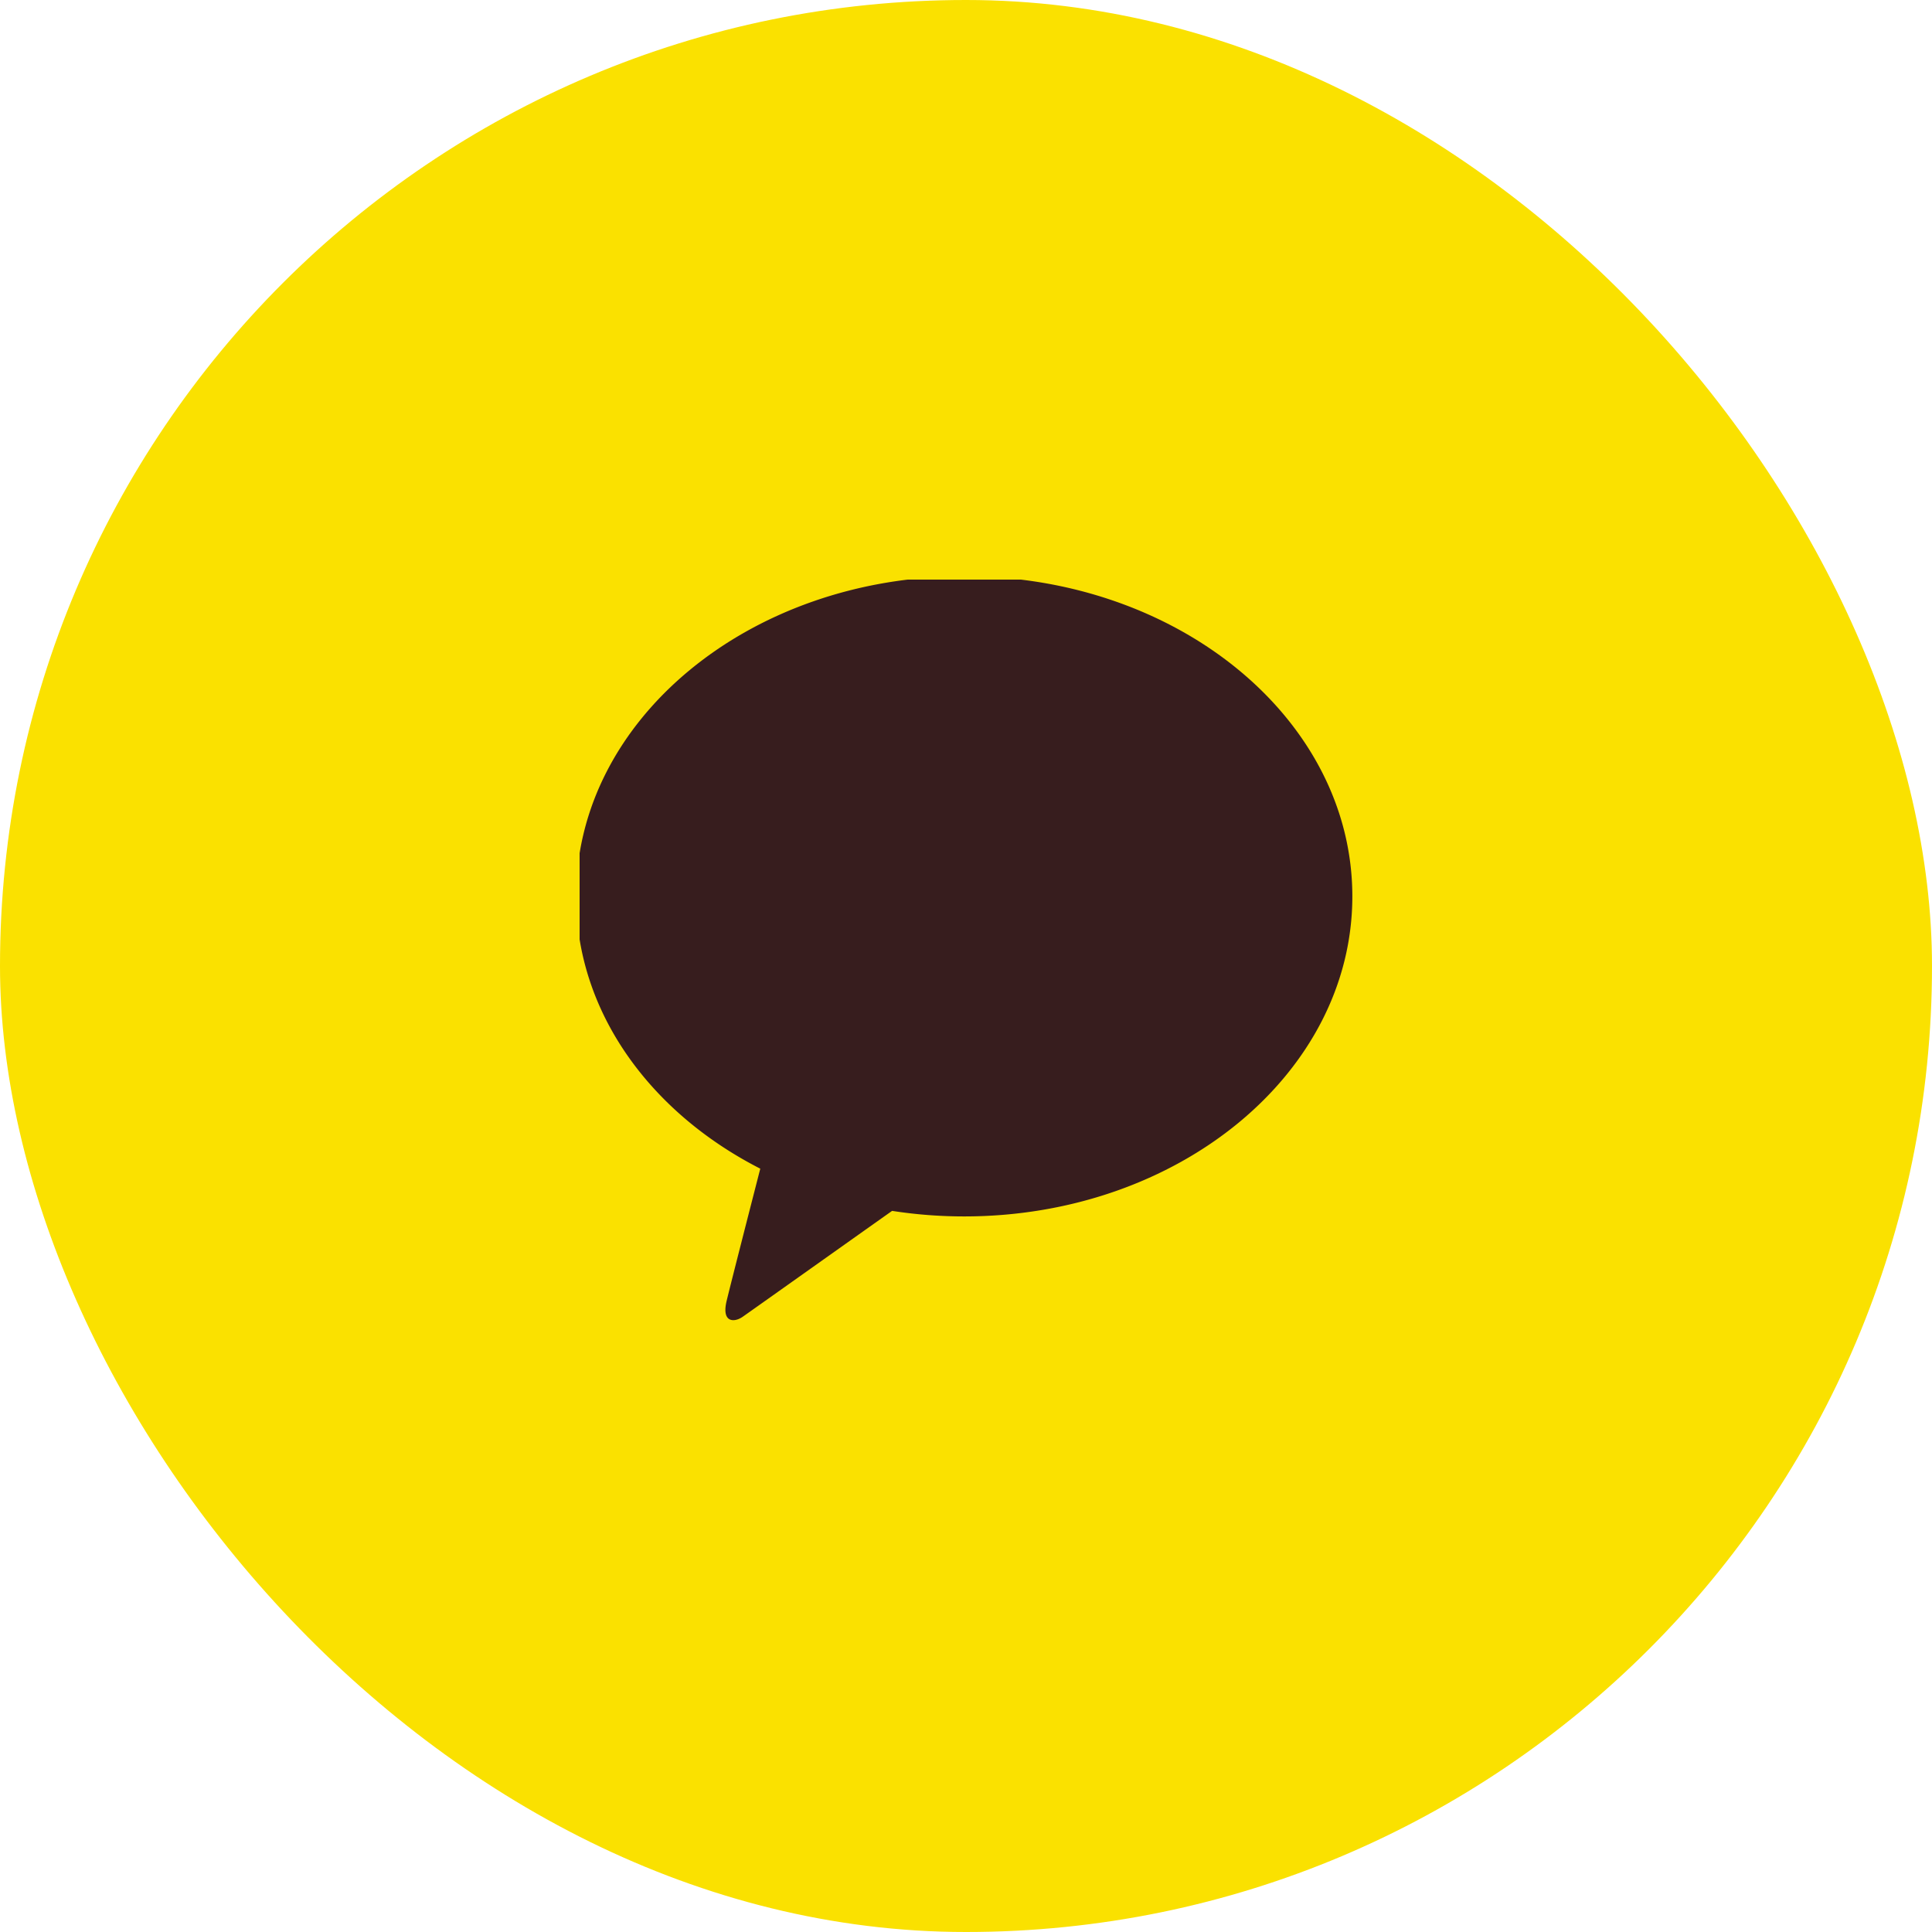 <svg id="카카오톡" xmlns="http://www.w3.org/2000/svg" xmlns:xlink="http://www.w3.org/1999/xlink" width="60" height="60" viewBox="0 0 60 60">
  <defs>
    <clipPath id="clip-path">
      <rect id="사각형_15200" data-name="사각형 15200" width="24" height="23" fill="none"/>
    </clipPath>
  </defs>
  <rect id="사각형_126" data-name="사각형 126" width="60" height="60" rx="30" fill="#fae100"/>
  <g id="그룹_31551" data-name="그룹 31551" transform="translate(18 18)" clip-path="url(#clip-path)">
    <path id="패스_10534" data-name="패스 10534" d="M12.055,0C5.4,0,0,4.45,0,9.941c0,3.573,2.286,6.706,5.719,8.458-.252.981-.913,3.557-1.045,4.107-.164.684.239.675.5.492.208-.144,3.3-2.341,4.639-3.288a14.614,14.614,0,0,0,2.238.172c6.658,0,12.055-4.45,12.055-9.94S18.712,0,12.055,0" transform="translate(-0.108 -0.105)" fill="#371d1e"/>
  </g>
</svg>
